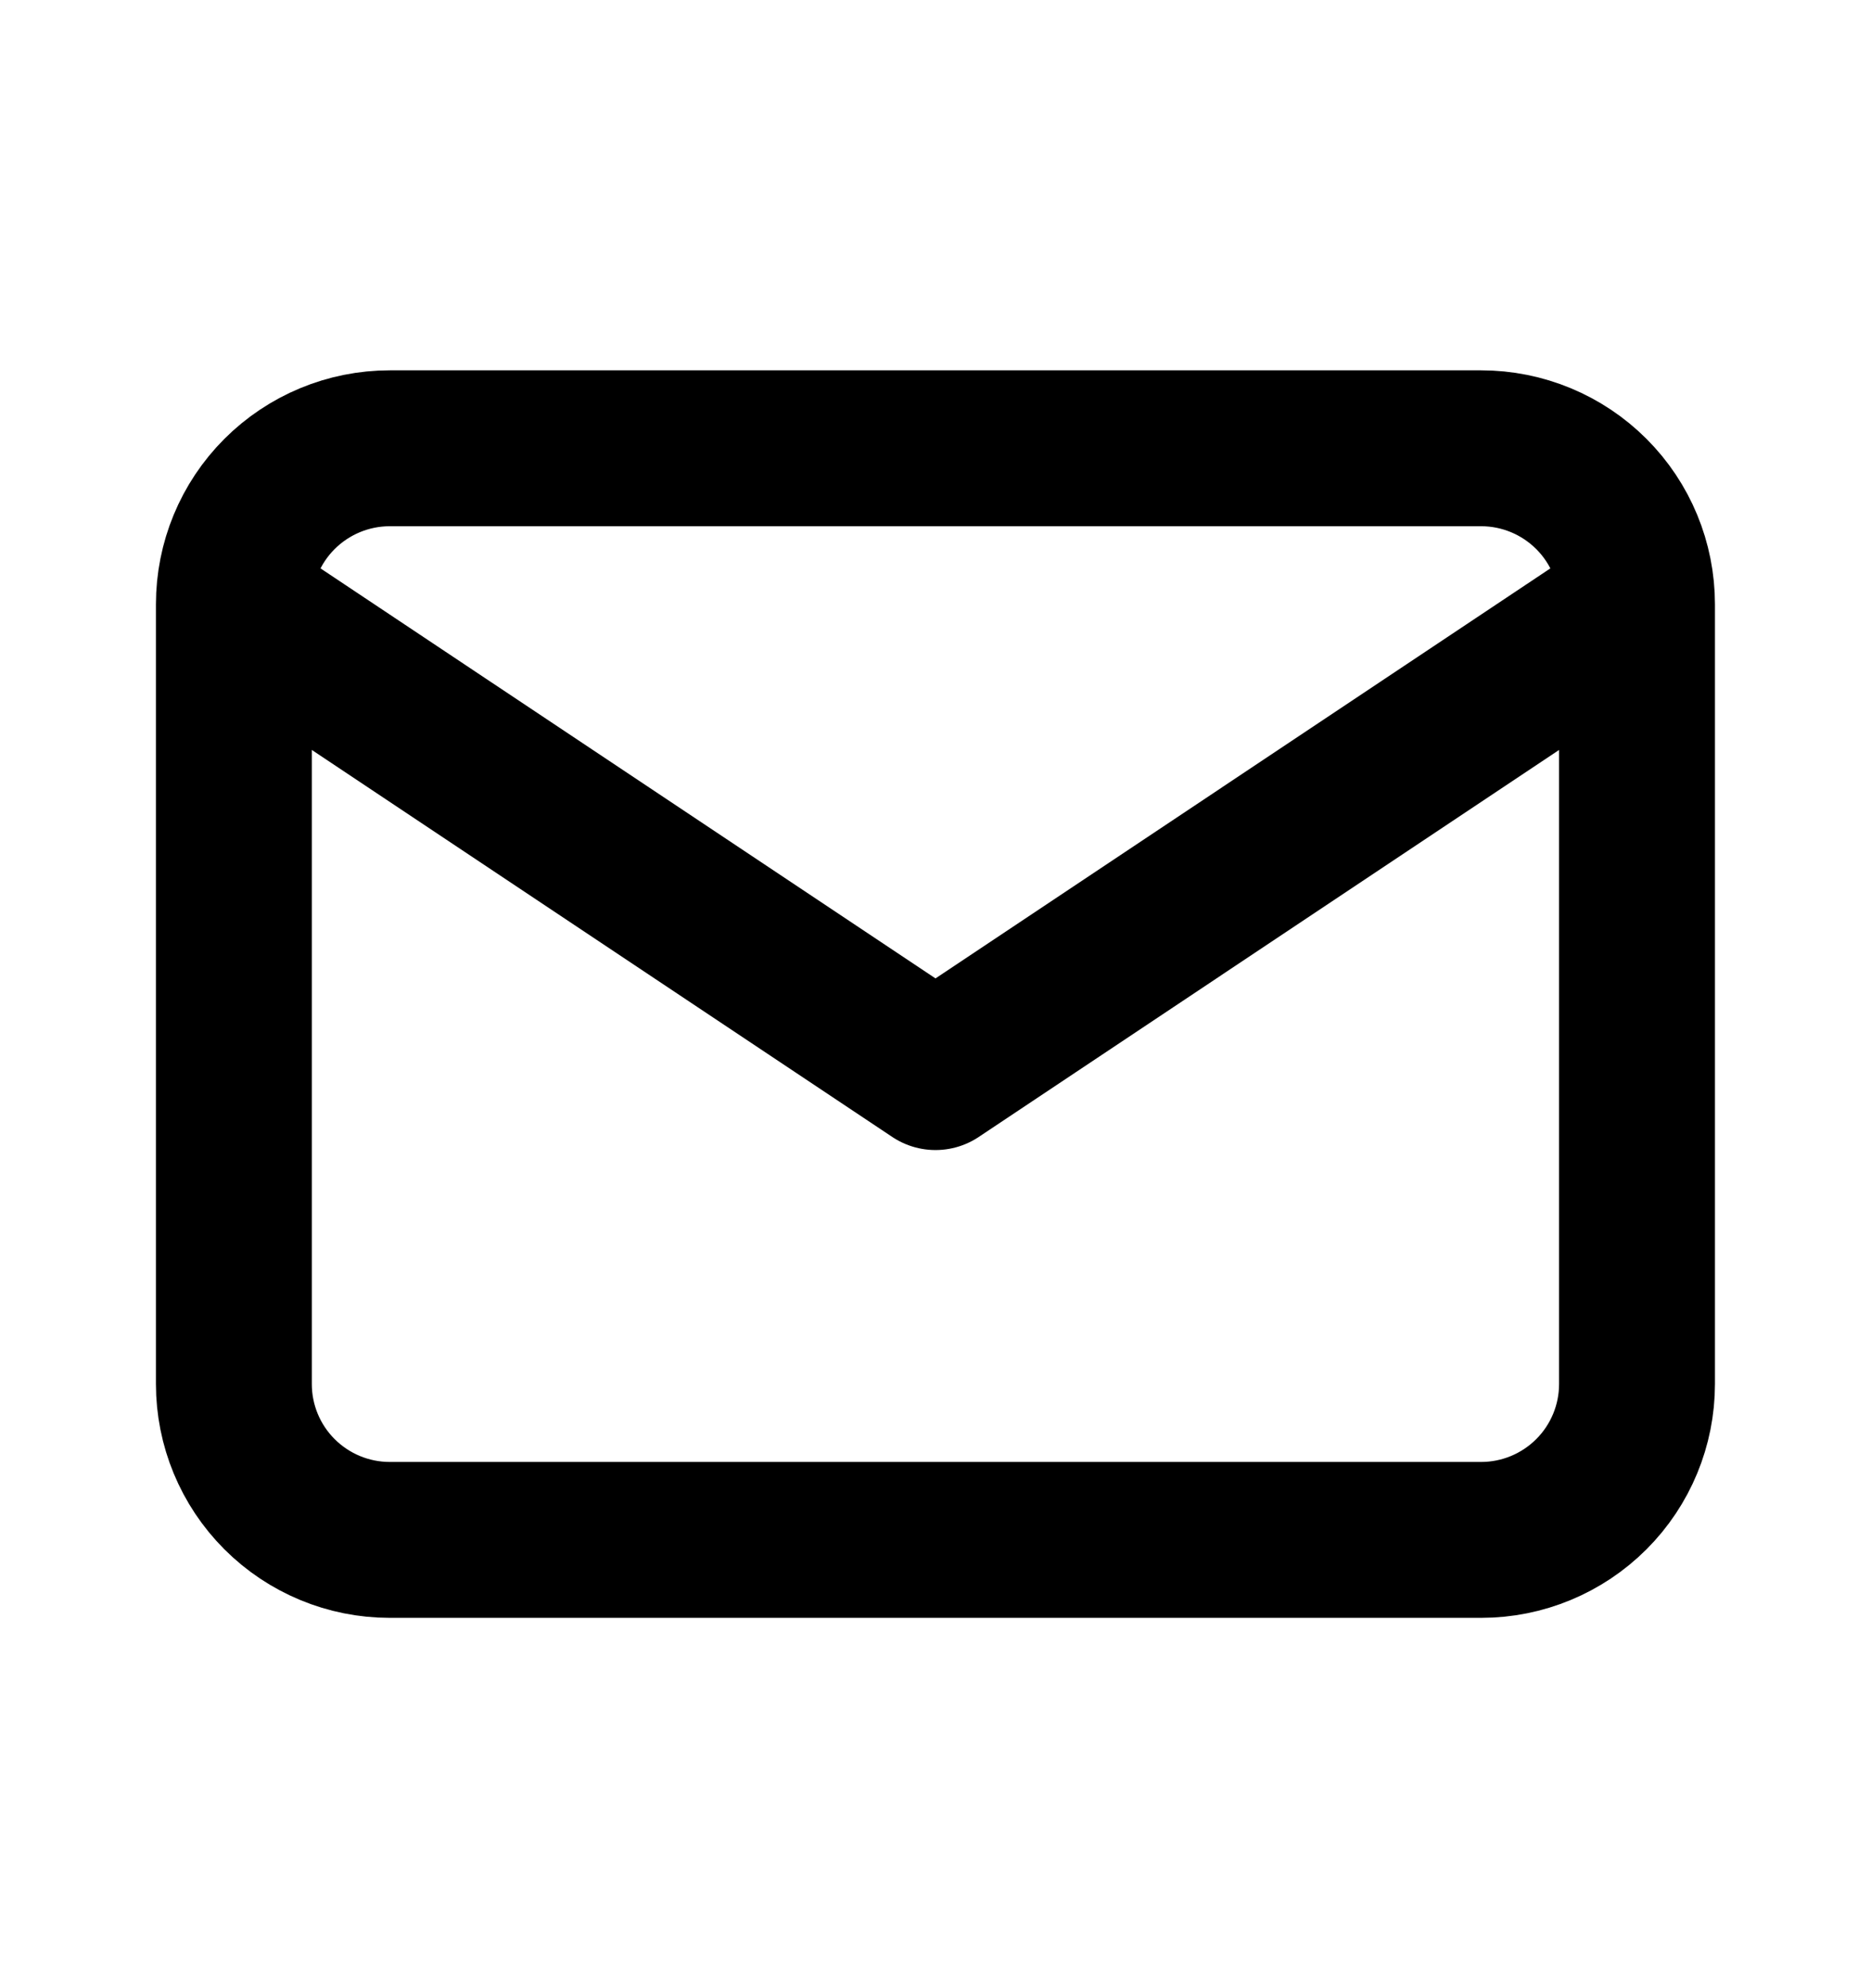 <svg width="16" height="17" viewBox="0 0 16 17" fill="none" xmlns="http://www.w3.org/2000/svg">
<path d="M2 5.167C2 4.813 2.14 4.474 2.39 4.224C2.64 3.974 2.979 3.833 3.333 3.833H12.666C13.02 3.833 13.359 3.974 13.609 4.224C13.859 4.474 13.999 4.813 13.999 5.167M2 5.167V11.834C2 12.187 2.14 12.526 2.39 12.776C2.64 13.026 2.979 13.167 3.333 13.167H12.666C13.02 13.167 13.359 13.026 13.609 12.776C13.859 12.526 13.999 12.187 13.999 11.834V5.167M2 5.167L8 9.167L13.999 5.167" stroke="black" stroke-width="1.333" stroke-linecap="round" stroke-linejoin="round"/>
</svg>
